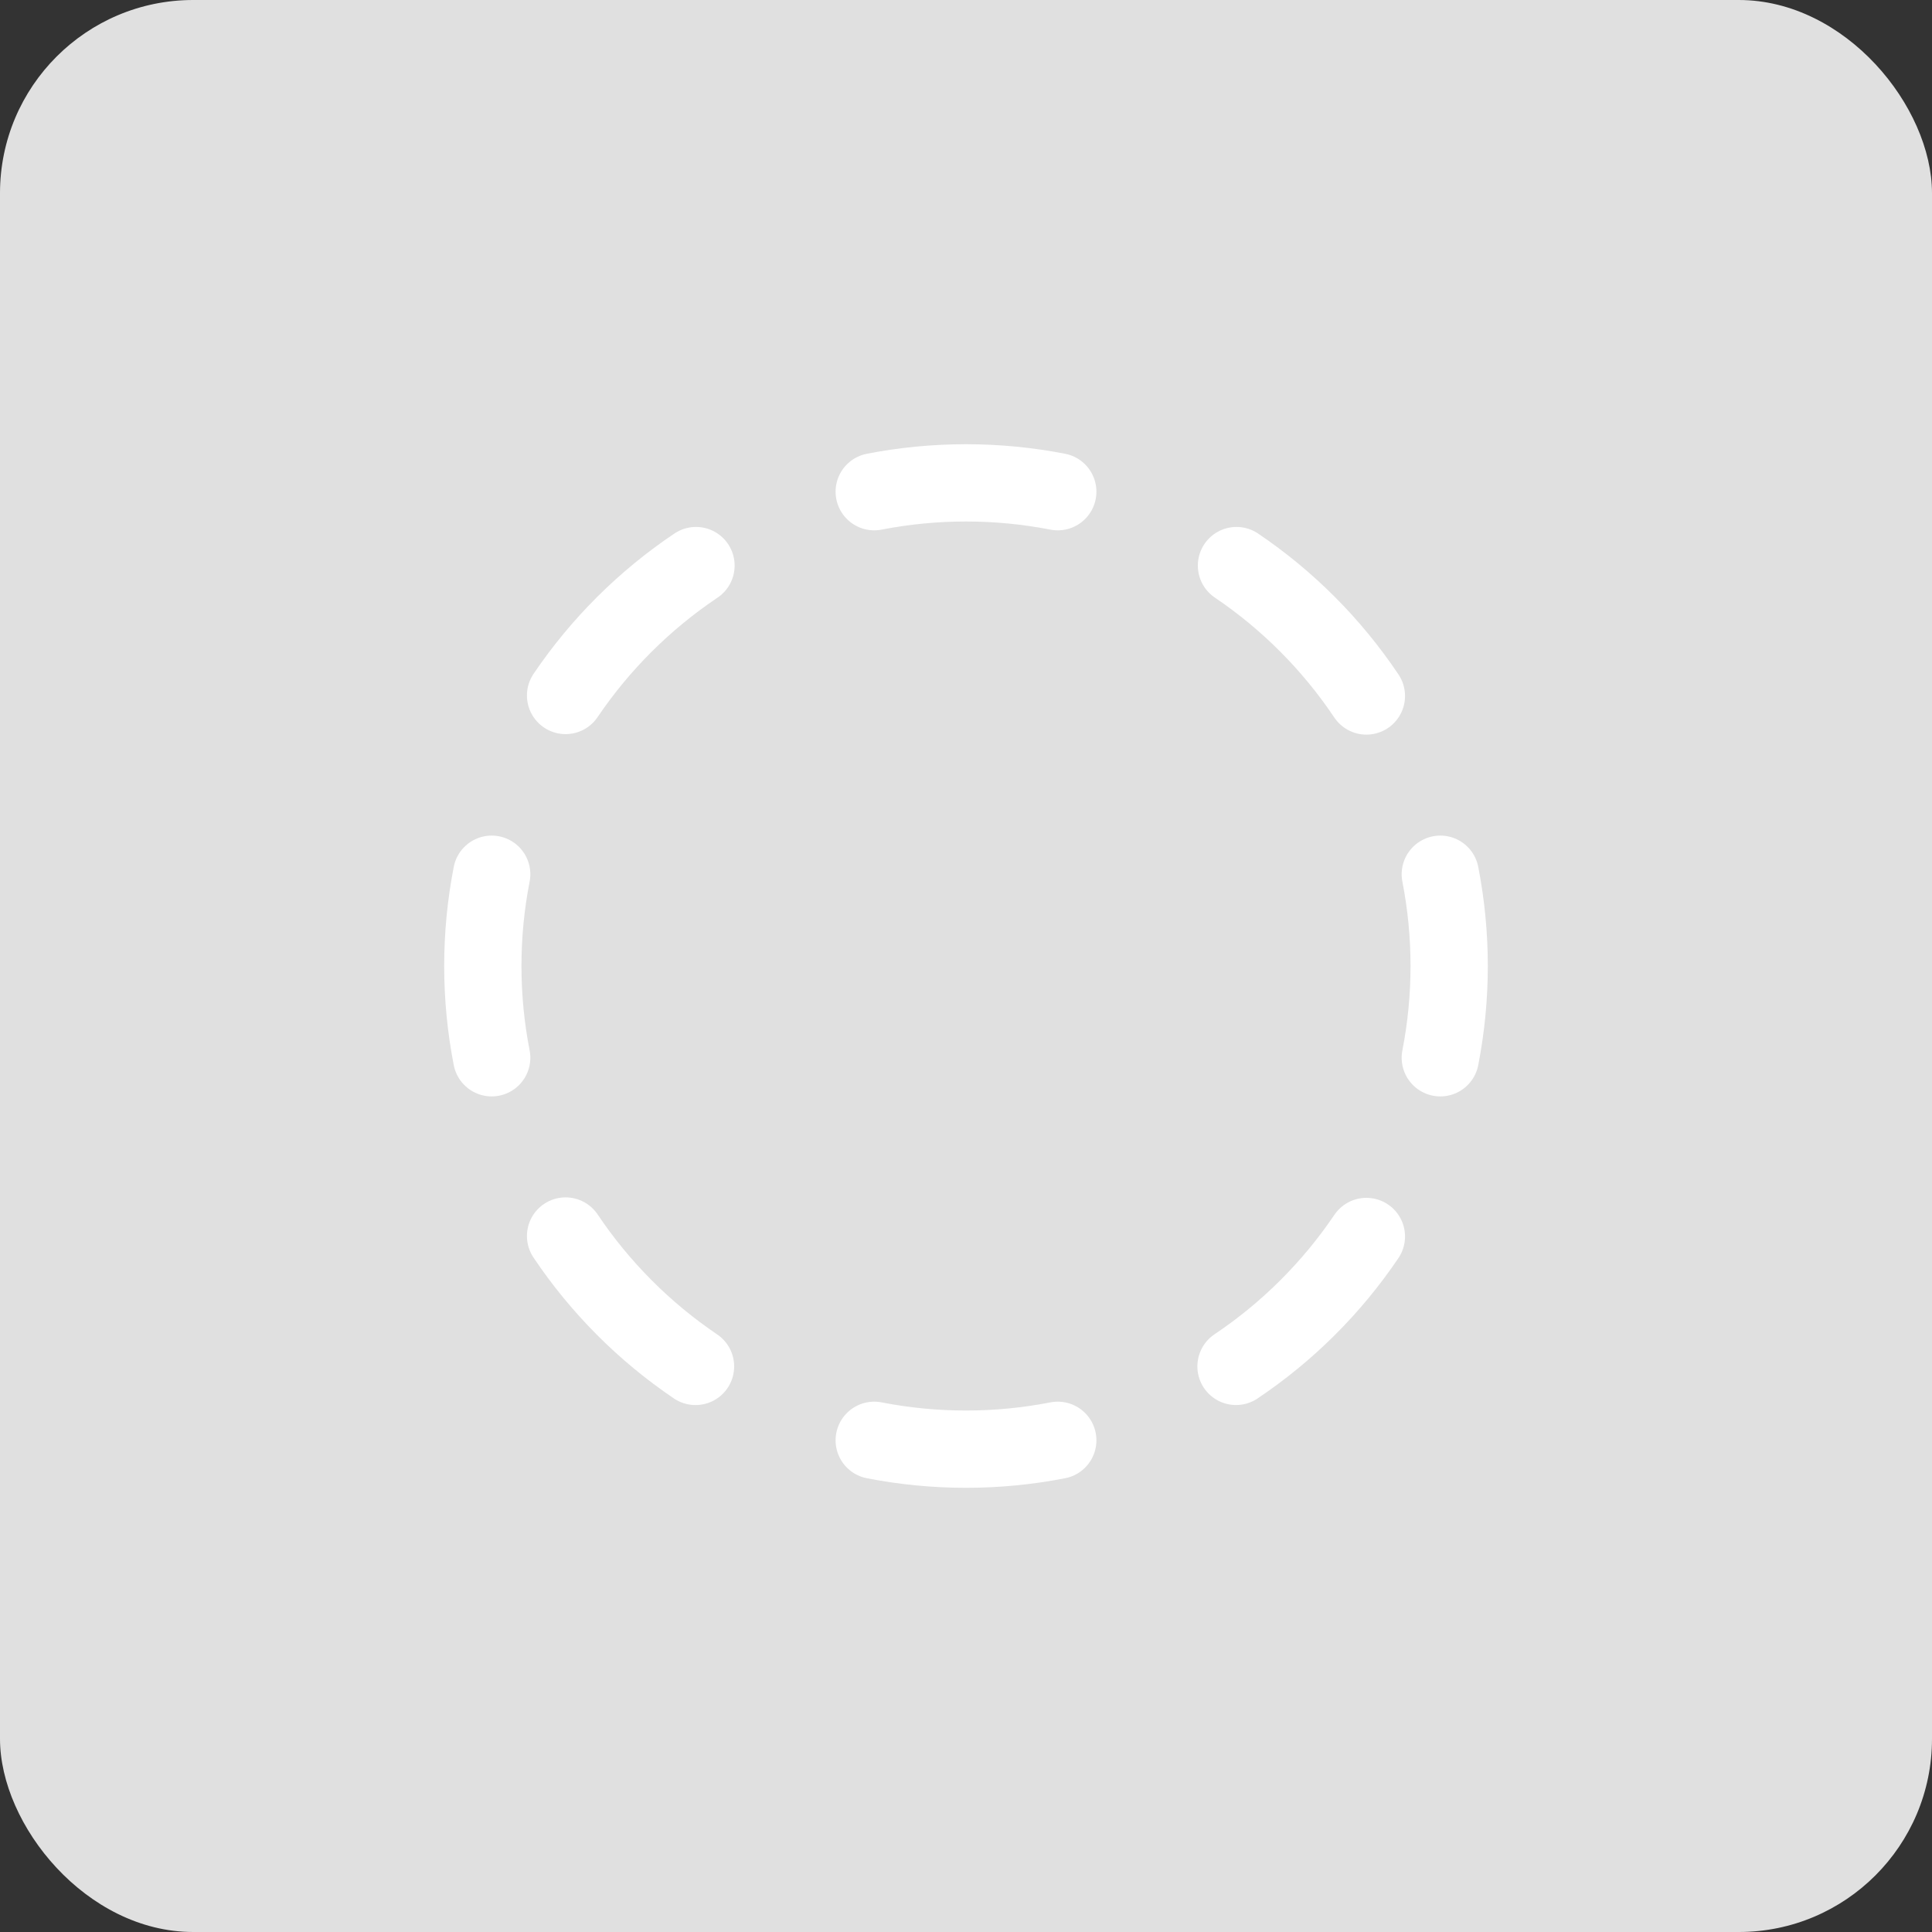 <?xml version="1.0" encoding="UTF-8"?> <svg xmlns="http://www.w3.org/2000/svg" width="50" height="50" viewBox="0 0 50 50" fill="none"><rect x="0" y="0" width="50" height="50" fill="#333333" stroke="none"/> <rect width="50" height="50" rx="5" fill="#E0E0E0"></rect> <path d="M22.625 12.725C24.194 12.42 25.806 12.42 27.375 12.725" stroke="white" stroke-width="2" stroke-linecap="round" stroke-linejoin="round"></path> <path d="M32 14.637C33.328 15.534 34.47 16.681 35.362 18.012" stroke="white" stroke-width="2" stroke-linecap="round" stroke-linejoin="round"></path> <path d="M37.275 22.625C37.581 24.194 37.581 25.806 37.275 27.375" stroke="white" stroke-width="2" stroke-linecap="round" stroke-linejoin="round"></path> <path d="M35.362 32C34.465 33.328 33.319 34.47 31.988 35.362" stroke="white" stroke-width="2" stroke-linecap="round" stroke-linejoin="round"></path> <path d="M27.375 37.275C25.806 37.581 24.194 37.581 22.625 37.275" stroke="white" stroke-width="2" stroke-linecap="round" stroke-linejoin="round"></path> <path d="M18 35.363C16.672 34.465 15.53 33.319 14.637 31.988" stroke="white" stroke-width="2" stroke-linecap="round" stroke-linejoin="round"></path> <path d="M12.725 27.375C12.419 25.806 12.419 24.194 12.725 22.625" stroke="white" stroke-width="2" stroke-linecap="round" stroke-linejoin="round"></path> <path d="M14.637 17.999C15.535 16.671 16.681 15.53 18.012 14.637" stroke="white" stroke-width="2" stroke-linecap="round" stroke-linejoin="round"></path> </svg> 